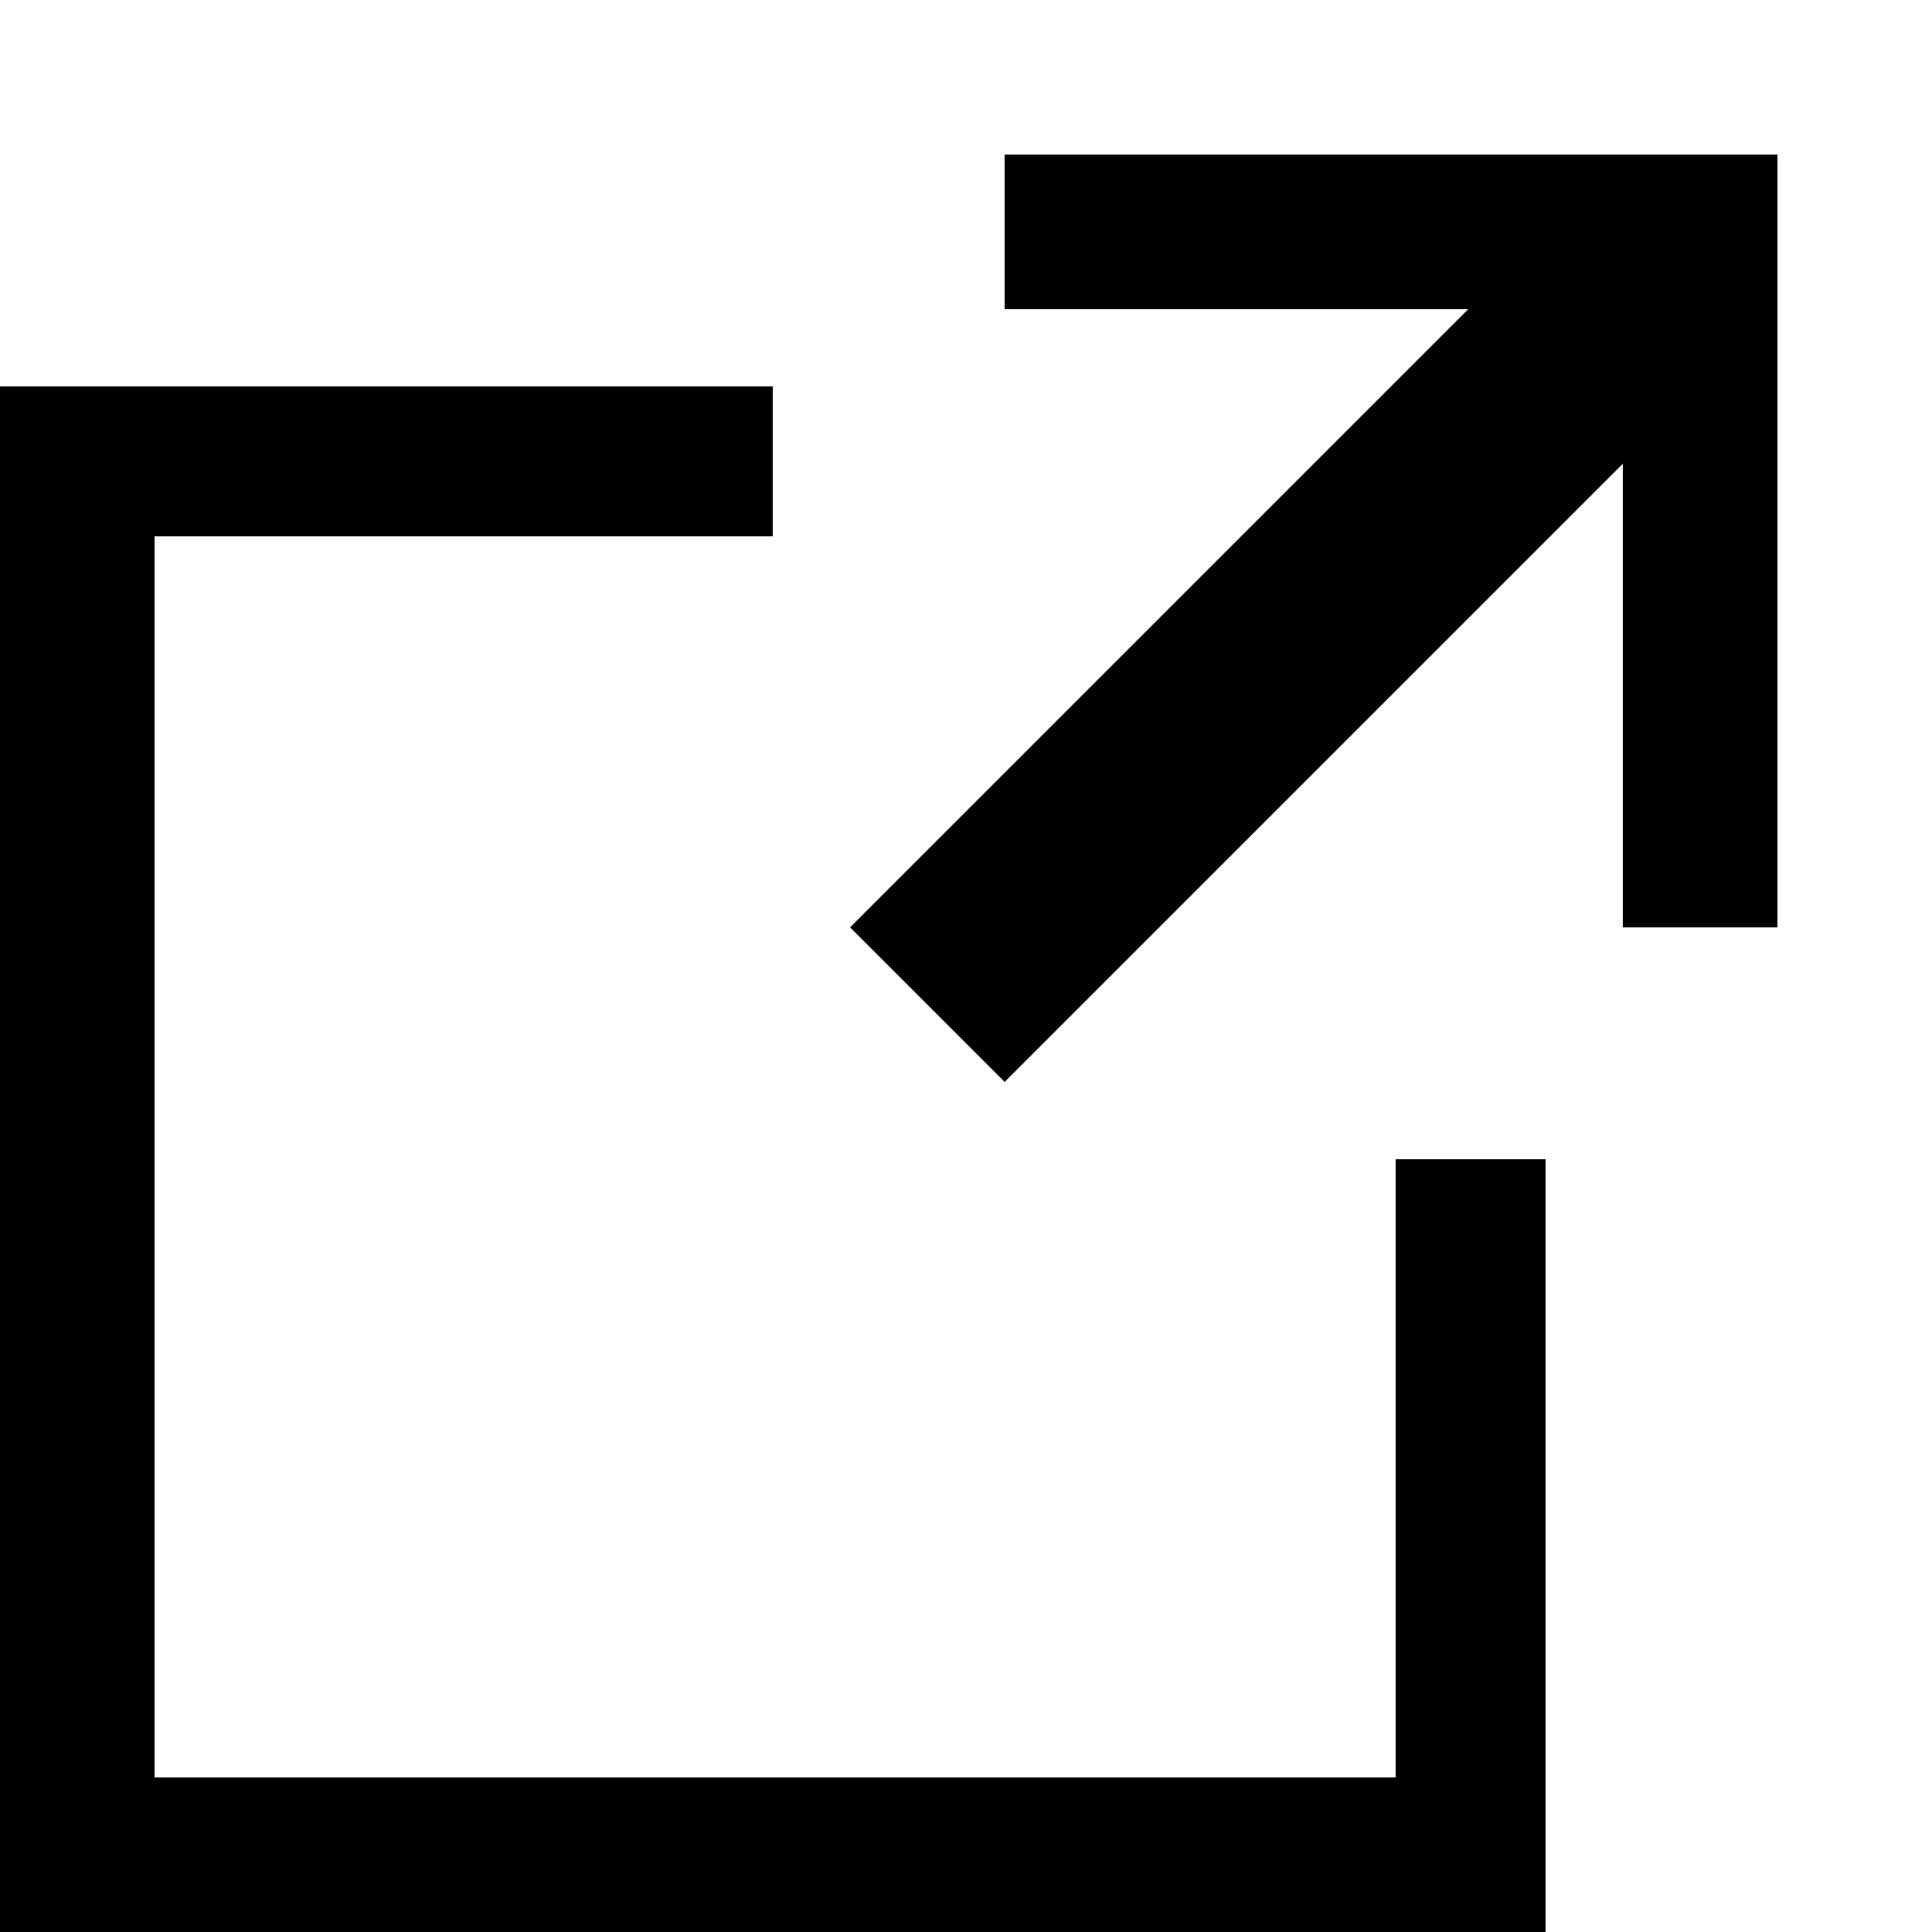 <?xml version="1.0" encoding="UTF-8"?>
<svg id="_レイヤー_2" data-name="レイヤー 2" xmlns="http://www.w3.org/2000/svg" xmlns:xlink="http://www.w3.org/1999/xlink" viewBox="0 0 25 25">
  <defs>
    <style>
      .cls-1 {
        clip-path: url(#clippath);
      }

      .cls-2 {
        fill: none;
      }

      .cls-2, .cls-3 {
        stroke-width: 0px;
      }
    </style>
    <clipPath id="clippath">
      <rect class="cls-2" x="0" width="25" height="25"/>
    </clipPath>
  </defs>
  <g id="_メイン" data-name="メイン">
    <g class="cls-1">
      <path class="cls-3" d="m0,5v20h20v-10h-1.94v8H2V6.94h8v-1.94H0ZM13,2v2h6l-8,8,2,2,8-8v6h2V2h-10Z"/>
    </g>
  </g>
</svg>